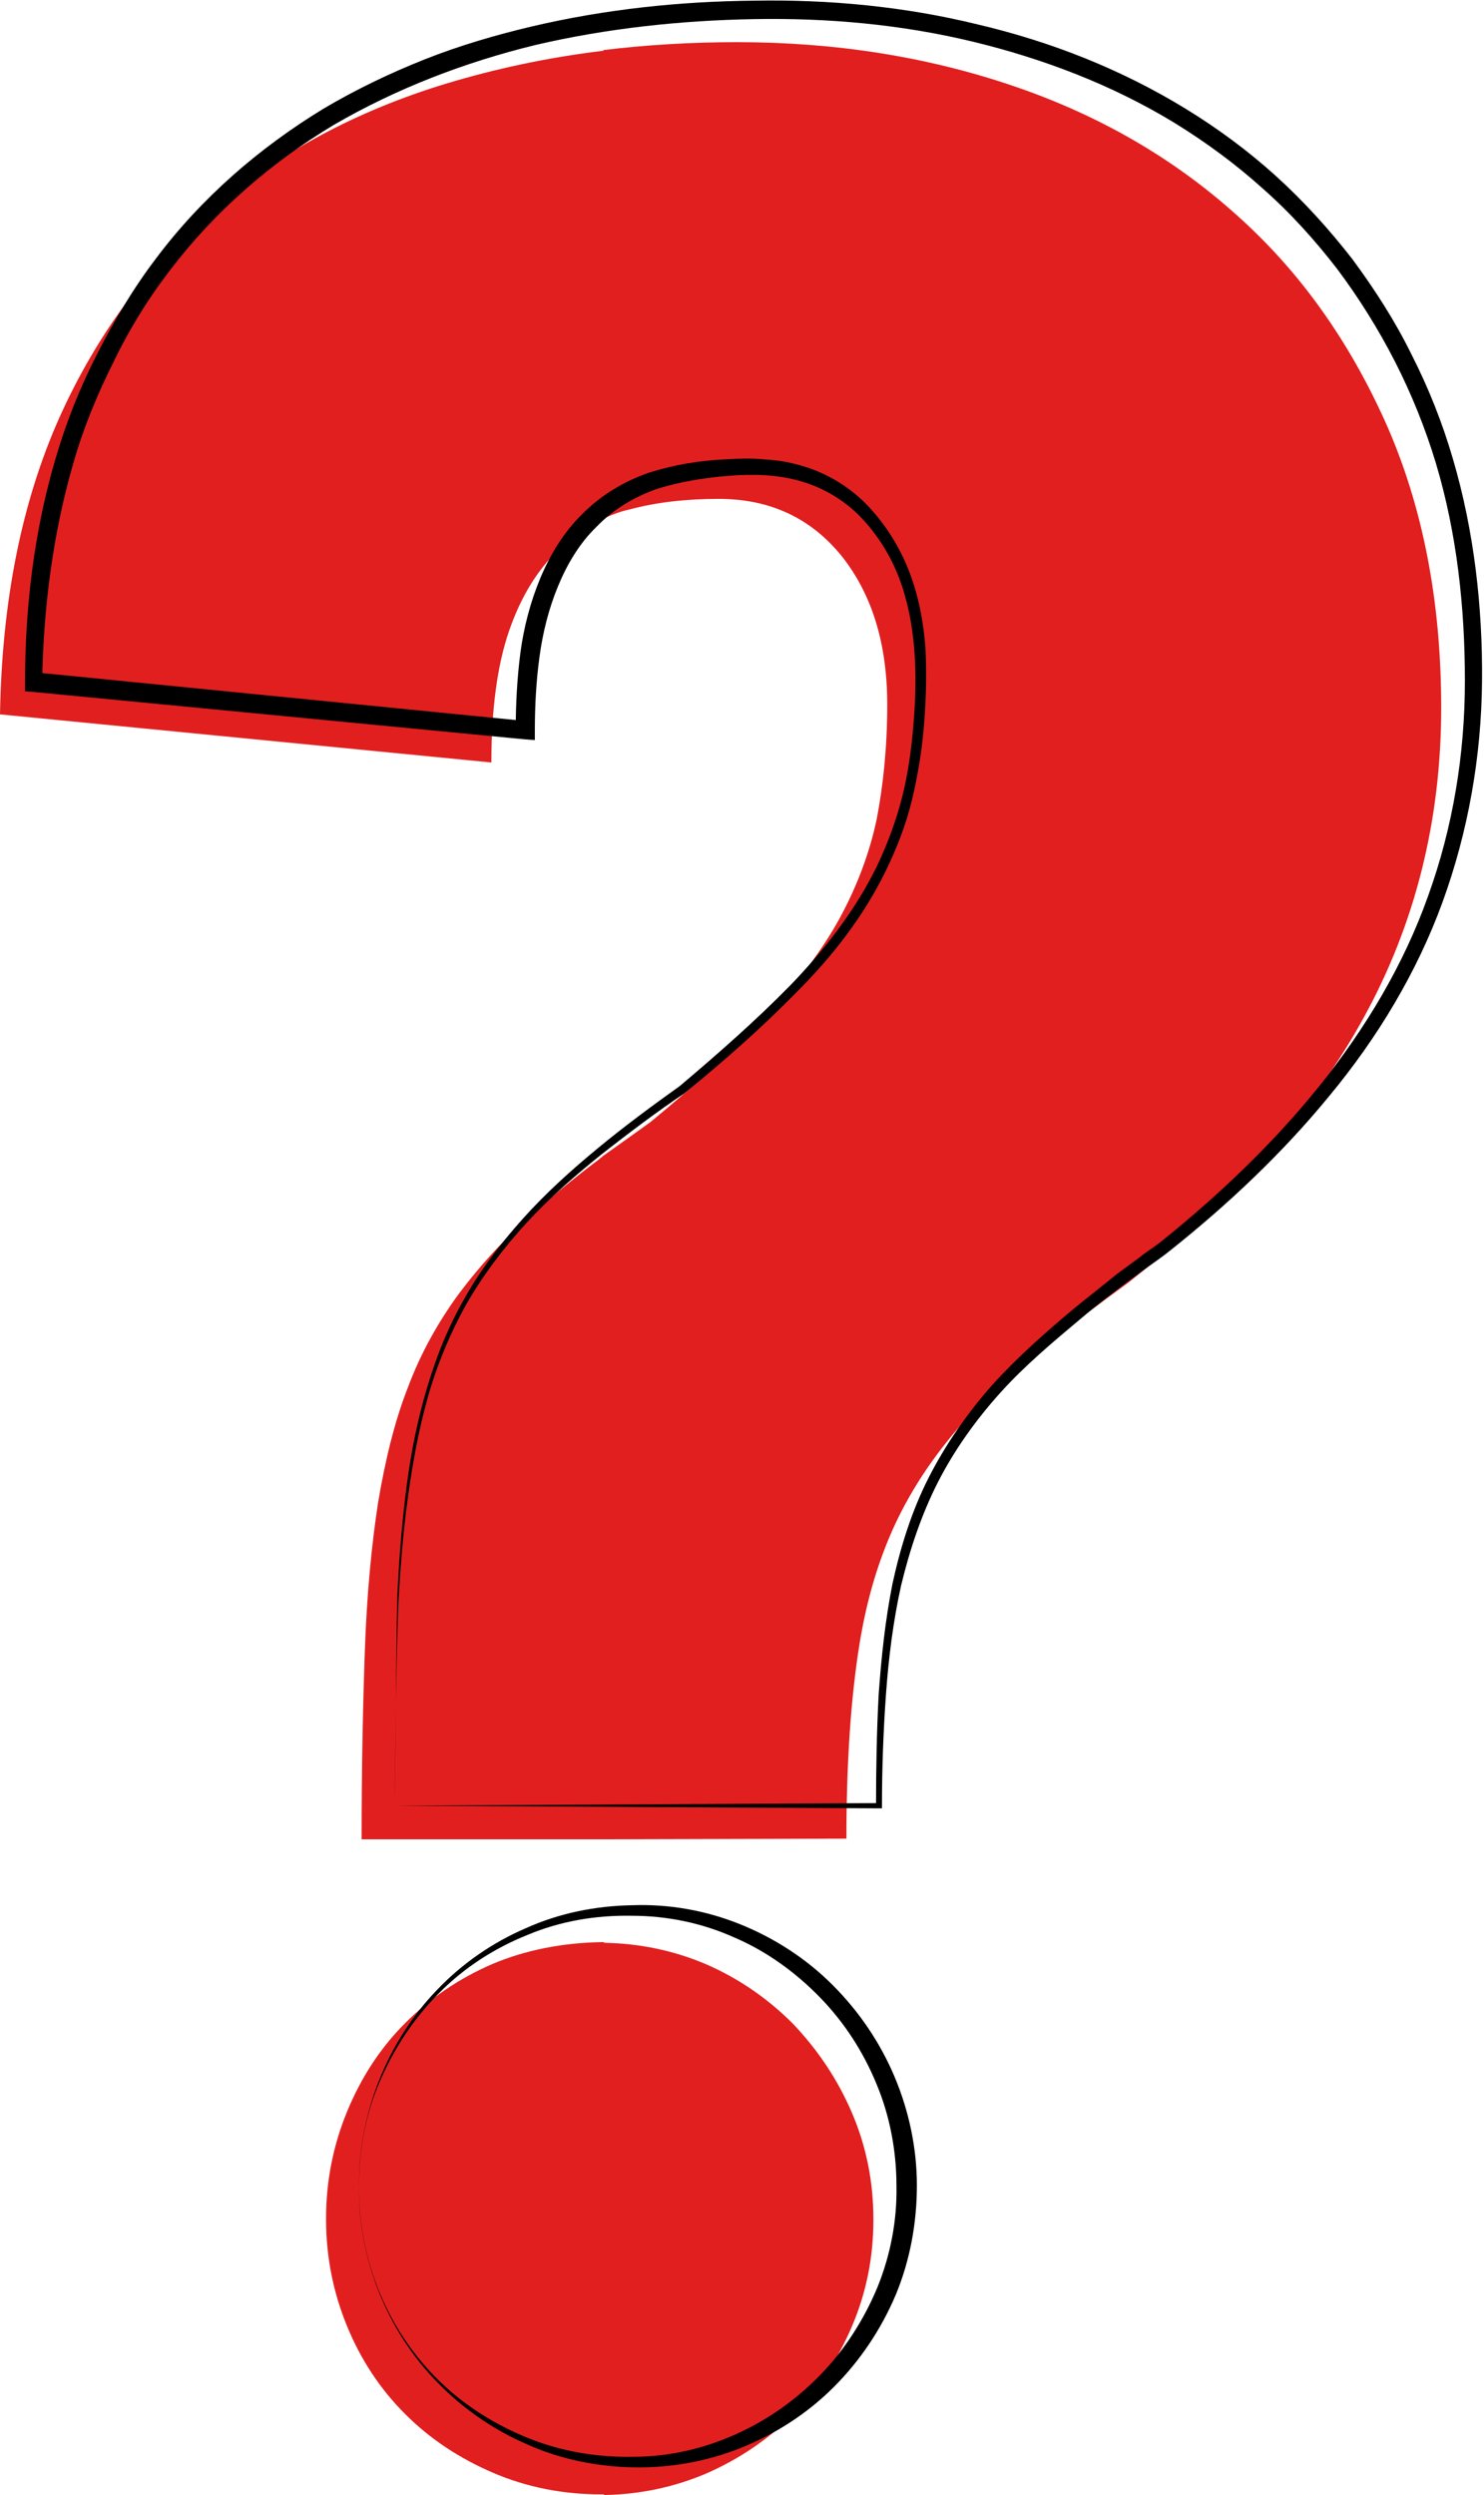 <?xml version="1.0" encoding="UTF-8"?> <!-- Generator: Adobe Illustrator 23.0.4, SVG Export Plug-In . SVG Version: 6.00 Build 0) --> <svg xmlns="http://www.w3.org/2000/svg" xmlns:xlink="http://www.w3.org/1999/xlink" id="Ebene_1" x="0px" y="0px" viewBox="0 0 225.3 378.6" style="enable-background:new 0 0 225.3 378.6;" xml:space="preserve"> <title>Icon Kritik</title> <desc>Icon - Genderleicht.de</desc>  <style type="text/css"> .st0{fill:#E21F1F;} </style> <g> <path class="st0" d="M120.4,307.1c-3.8-3.8-8.1-6.8-13.1-9c-4.9-2.1-10.1-3.2-15.6-3.3v-0.1c-0.1,0-0.2,0-0.4,0 c-5.9,0.1-11.5,1.2-16.5,3.3c-5.1,2.2-9.5,5.2-13.3,9s-6.7,8.3-8.8,13.4c-2.1,5.1-3.2,10.5-3.2,16.3s1.1,11.2,3.2,16.3 c2.1,5.1,5,9.5,8.8,13.3s8.2,6.7,13.3,8.9c5.1,2.2,10.6,3.3,16.5,3.3c0.1,0,0.2,0,0.4,0v0.1c5.5-0.1,10.7-1.2,15.6-3.3 c5-2.2,9.4-5.2,13.1-8.9c3.8-3.8,6.7-8.2,8.9-13.3c2.2-5.1,3.3-10.5,3.3-16.3s-1.1-11.2-3.3-16.3 C127.1,315.4,124.1,311,120.4,307.1z"></path> <path class="st0" d="M210.4,64.2c-5.6-12.5-13.1-23.1-22.8-31.7c-9.6-8.6-20.9-15.1-33.9-19.5c-13-4.4-26.9-6.6-41.8-6.6 c-7,0-13.7,0.4-20.3,1.2v0.1c-8.3,1-16.3,2.7-23.9,5c-13.5,4.1-25.3,10.4-35.2,18.9S14.7,50.7,9,63.4c-5.7,12.8-8.7,27.7-9,45 l74.6,7.3c0-8.1,0.9-14.8,2.7-20c1.8-5.2,4.3-9.2,7.4-12.2c2.1-2,4.4-3.5,6.9-4.7v-0.1c1.3-0.6,2.6-1.1,4-1.4 c4.1-1.1,8.6-1.6,13.5-1.6c7.8,0,14,2.9,18.7,8.7c4.6,5.8,6.9,13.3,6.9,22.5c0,6.4-0.6,12.2-1.6,17.4c-1.1,5.2-3,10.2-5.6,15 c-2.7,4.9-6.3,9.7-11,14.7c-4.7,4.9-10.6,10.4-17.8,16.3c-2.2,1.6-4.9,3.5-7,5v0c-0.2,0.1-0.3,0.3-0.5,0.4c0,0-0.1,0-0.1,0.1l0,0 c-3.6,2.7-6.9,5.4-9.6,7.8c-4.7,4.1-8.6,8.4-11.9,12.8c-3.2,4.4-5.8,9.1-7.7,14.2c-2,5.1-3.4,10.9-4.5,17.4c-1,6.5-1.7,13.9-2,22.2 c-0.3,8.3-0.5,17.9-0.5,28.9h36.8v0l36.8-0.1c0-11.7,0.7-21.6,2-29.6c1.3-8,3.6-15,6.9-21.1c3.3-6.1,7.7-11.7,13.1-16.9 c5.5-5.2,12.4-10.7,20.7-16.7c16.1-12.7,28.1-26.1,35.9-40.4c7.8-14.2,11.7-29.9,11.7-46.9C218.8,91.2,216,76.8,210.4,64.2z"></path> </g> <g> <g> <g> <path d="M59.9,274c0.2-10.3,0.2-20.7,0.4-31.1c0.2-5.2,0.6-10.4,1.2-15.5c0.6-5.2,1.5-10.3,2.9-15.3c1.4-5,3.2-9.9,5.8-14.5 c2.5-4.6,5.7-8.8,9.2-12.7s7.4-7.4,11.4-10.7s8.2-6.4,12.4-9.4l0,0c5.8-4.9,11.5-9.9,16.8-15.3c5.2-5.4,9.9-11.4,13.2-18.2 c1.6-3.4,2.9-6.9,3.8-10.5c0.9-3.6,1.4-7.4,1.7-11.1s0.4-7.5,0.1-11.2c-0.3-3.7-1-7.4-2.3-10.8s-3.3-6.6-5.8-9.2S125,74,121.5,73 s-7.2-1.1-10.9-0.8c-3.7,0.3-7.4,0.9-10.9,2c-3.4,1.2-6.6,3.1-9.1,5.7c-2.6,2.5-4.5,5.7-5.9,9.1s-2.3,7-2.8,10.7 s-0.7,7.4-0.7,11.2v1.4l-1.4-0.1L5.1,105l-1.3-0.1v-1.3c0-11.6,1.4-23,4.6-33.9c1.6-5.5,3.7-10.8,6.3-15.9s5.5-10,9-14.6 c6.9-9.2,15.7-16.8,25.4-22.7C54,13.6,59.2,11.1,64.5,9s10.8-3.7,16.3-5c11.1-2.6,22.4-3.8,33.8-3.9c11.3-0.2,22.8,0.9,33.8,3.6 c11.1,2.6,21.8,6.8,31.6,12.8c4.9,3,9.5,6.4,13.7,10.2s8.1,8.1,11.6,12.6c3.4,4.6,6.5,9.4,9,14.5c2.6,5.1,4.7,10.4,6.3,15.9 c3.2,10.9,4.5,22.4,4.4,33.7c-0.1,11.4-2.1,22.8-6,33.5s-9.9,20.6-17.1,29.3c-7.2,8.8-15.5,16.6-24.3,23.6 c-1.1,0.9-2.3,1.7-3.4,2.5l-3.4,2.5c-2.2,1.7-4.5,3.4-6.6,5.2c-4.3,3.6-8.6,7.2-12.3,11.3s-7,8.7-9.5,13.6 c-2.5,4.9-4.3,10.3-5.6,15.7c-1.2,5.4-1.9,11-2.3,16.6c-0.4,5.6-0.6,11.2-0.6,16.8v0.4h-0.4L59.9,274z M59.9,274l73.5-0.4 L133,274c0-5.6,0.1-11.3,0.4-16.9c0.4-5.6,1-11.3,2.1-16.8c1.2-5.5,2.9-11,5.5-16.1s5.9-9.8,9.6-14c3.8-4.2,8.1-8,12.4-11.6 c2.2-1.8,4.4-3.5,6.6-5.3l3.4-2.5c1.1-0.9,2.3-1.6,3.4-2.5c8.7-7,16.9-14.8,23.9-23.5s12.8-18.4,16.5-28.8 c3.8-10.5,5.6-21.6,5.6-32.7s-1.2-22.3-4.4-33c-1.6-5.3-3.7-10.5-6.2-15.4s-5.5-9.7-8.8-14.1c-3.4-4.4-7.1-8.5-11.3-12.2 c-4.1-3.7-8.6-7-13.3-9.9c-9.5-5.8-20-9.8-30.8-12.4s-22-3.6-33.1-3.4c-11.2,0.2-22.3,1.4-33.1,3.9C70.7,9.4,60.2,13.4,50.6,19 c-9.5,5.7-18,13.1-24.7,21.9c-3.4,4.4-6.3,9.1-8.7,14.1c-2.5,5-4.6,10.1-6.1,15.4c-3.1,10.7-4.5,21.9-4.7,33L5.1,102l74.6,7.4 l-1.4,1.3c0-3.8,0.2-7.7,0.7-11.6c0.5-3.8,1.5-7.7,3-11.3c1.5-3.6,3.6-7.1,6.5-9.9c2.8-2.8,6.3-4.9,10.1-6.2 c3.8-1.2,7.6-1.8,11.5-2c1.9-0.1,3.9-0.2,5.8,0c2,0.1,3.9,0.4,5.9,1c3.8,1.1,7.4,3.3,10.1,6.2c2.7,2.9,4.8,6.3,6.2,10 s2.1,7.5,2.4,11.4c0.2,3.9,0.1,7.7-0.2,11.5s-0.9,7.6-1.8,11.4c-0.9,3.8-2.3,7.4-4,10.9c-3.4,7-8.2,13.1-13.6,18.5 c-5.4,5.5-11.1,10.5-17,15.3l0,0l0,0c-4.3,2.9-8.4,6-12.5,9.2c-4,3.2-7.9,6.6-11.4,10.4c-3.5,3.8-6.6,7.9-9.2,12.4 c-2.5,4.5-4.5,9.3-5.9,14.3s-2.3,10.1-3,15.2c-0.7,5.1-1.1,10.3-1.4,15.5c-0.2,5.2-0.3,10.3-0.4,15.5L59.9,274z"></path> <path d="M54.5,331.8c-0.1-10.9,4.2-21.9,11.8-29.8c3.8-4,8.4-7.2,13.5-9.4c5.1-2.3,10.6-3.4,16.2-3.5c5.6-0.2,11.2,0.8,16.4,2.9 c5.2,2.1,10,5.2,14,9.2c4,4,7.2,8.7,9.4,13.9c2.2,5.2,3.4,10.9,3.4,16.5s-1,11.3-3.2,16.6c-2.2,5.2-5.4,10-9.4,14 c-4,4-8.8,7.1-14,9.2s-10.8,3.1-16.4,3c-5.5-0.1-11.1-1.2-16.2-3.5c-5.1-2.2-9.7-5.4-13.5-9.3C58.7,353.7,54.4,342.7,54.5,331.8z M54.5,331.8c0,5.5,1,10.9,3.1,16s5.2,9.7,9.1,13.5s8.6,6.7,13.6,8.7s10.4,2.9,15.8,2.8c10.8,0,21.2-4.9,28.5-12.5 c3.7-3.8,6.6-8.4,8.6-13.2c2-4.9,3-10.2,2.9-15.4c0-5.3-1-10.6-3-15.4c-2-4.9-4.9-9.4-8.6-13.2c-3.7-3.8-8.1-7-13-9.1 c-4.9-2.2-10.2-3.3-15.6-3.3c-5.4-0.1-10.8,0.8-15.8,2.9c-5,2-9.7,5-13.5,8.9c-3.8,3.8-6.9,8.5-9,13.5 C55.5,320.8,54.5,326.3,54.5,331.8z"></path> </g> </g> </g> </svg> 